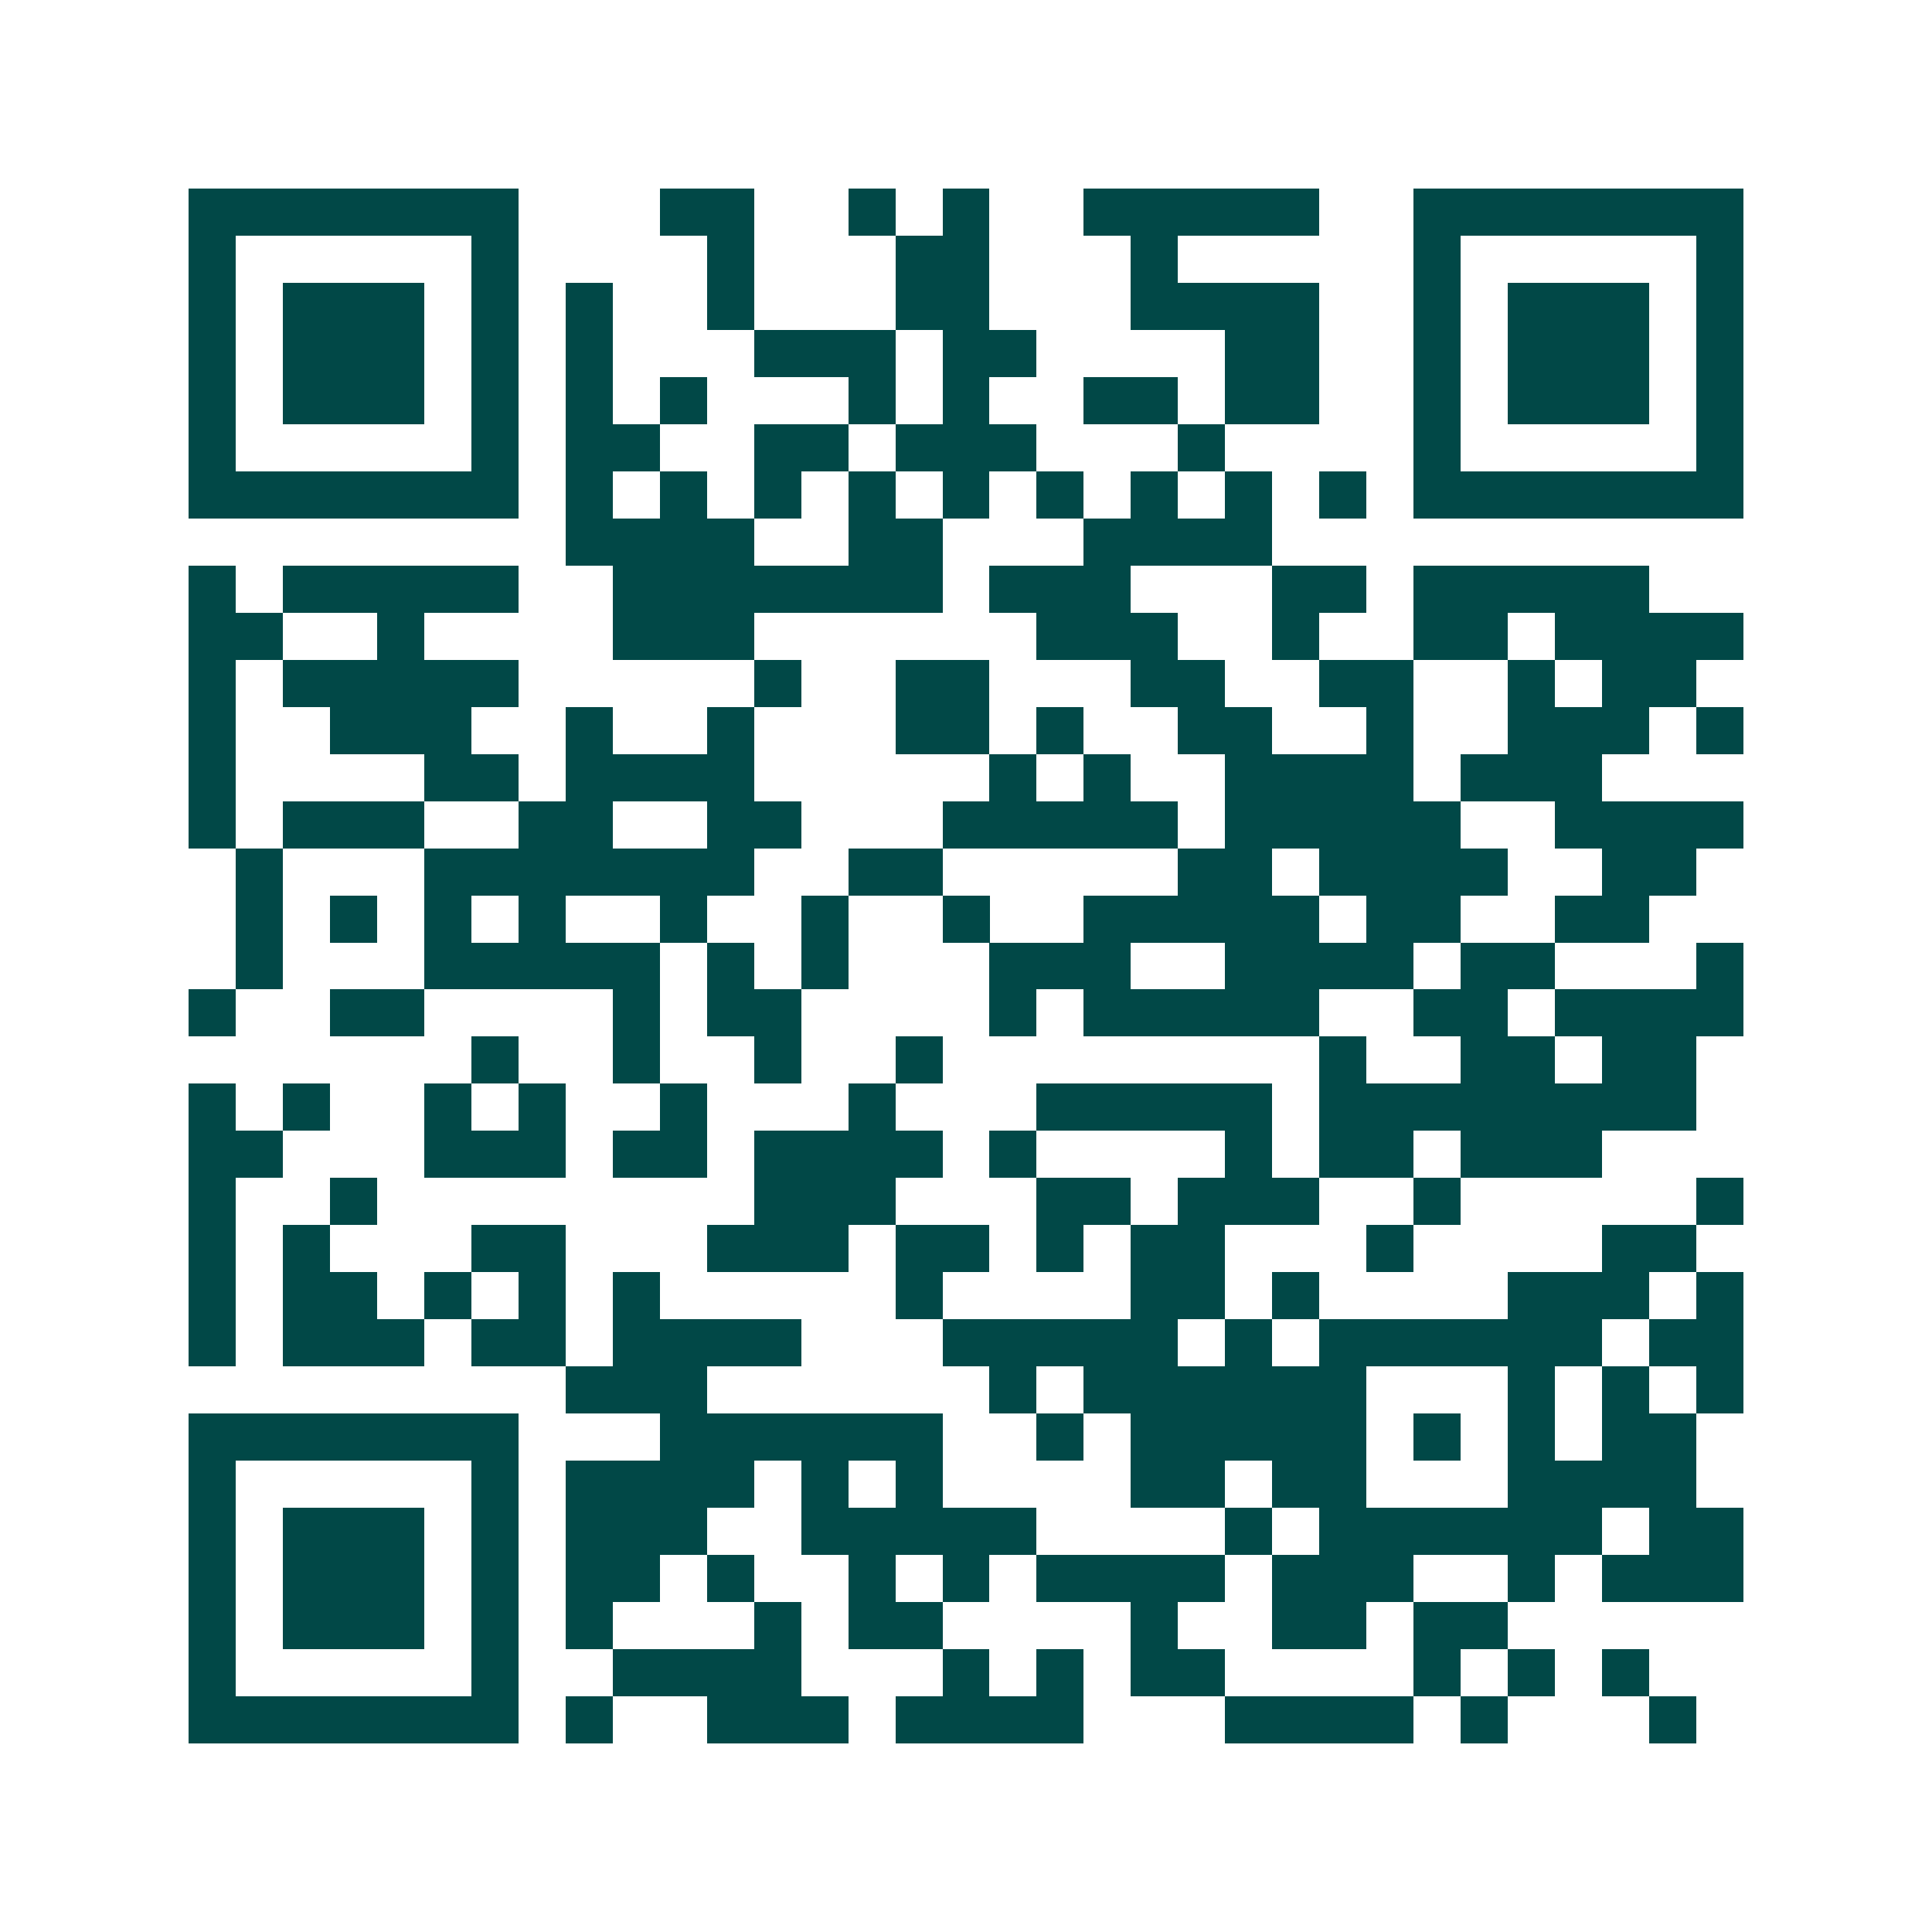 <svg xmlns="http://www.w3.org/2000/svg" width="200" height="200" viewBox="0 0 41 41" shape-rendering="crispEdges"><path fill="#ffffff" d="M0 0h41v41H0z"/><path stroke="#014847" d="M4 4.5h7m3 0h2m2 0h1m1 0h1m2 0h5m2 0h7M4 5.5h1m5 0h1m4 0h1m3 0h2m3 0h1m5 0h1m5 0h1M4 6.5h1m1 0h3m1 0h1m1 0h1m2 0h1m3 0h2m3 0h4m2 0h1m1 0h3m1 0h1M4 7.5h1m1 0h3m1 0h1m1 0h1m3 0h3m1 0h2m4 0h2m2 0h1m1 0h3m1 0h1M4 8.5h1m1 0h3m1 0h1m1 0h1m1 0h1m3 0h1m1 0h1m2 0h2m1 0h2m2 0h1m1 0h3m1 0h1M4 9.5h1m5 0h1m1 0h2m2 0h2m1 0h3m3 0h1m4 0h1m5 0h1M4 10.5h7m1 0h1m1 0h1m1 0h1m1 0h1m1 0h1m1 0h1m1 0h1m1 0h1m1 0h1m1 0h7M12 11.5h4m2 0h2m3 0h4M4 12.5h1m1 0h5m2 0h7m1 0h3m3 0h2m1 0h5M4 13.5h2m2 0h1m4 0h3m6 0h3m2 0h1m2 0h2m1 0h4M4 14.5h1m1 0h5m5 0h1m2 0h2m3 0h2m2 0h2m2 0h1m1 0h2M4 15.5h1m2 0h3m2 0h1m2 0h1m3 0h2m1 0h1m2 0h2m2 0h1m2 0h3m1 0h1M4 16.5h1m4 0h2m1 0h4m5 0h1m1 0h1m2 0h4m1 0h3M4 17.5h1m1 0h3m2 0h2m2 0h2m3 0h5m1 0h5m2 0h4M5 18.5h1m3 0h7m2 0h2m5 0h2m1 0h4m2 0h2M5 19.5h1m1 0h1m1 0h1m1 0h1m2 0h1m2 0h1m2 0h1m2 0h5m1 0h2m2 0h2M5 20.5h1m3 0h5m1 0h1m1 0h1m3 0h3m2 0h4m1 0h2m3 0h1M4 21.5h1m2 0h2m4 0h1m1 0h2m4 0h1m1 0h5m2 0h2m1 0h4M10 22.5h1m2 0h1m2 0h1m2 0h1m8 0h1m2 0h2m1 0h2M4 23.5h1m1 0h1m2 0h1m1 0h1m2 0h1m3 0h1m3 0h5m1 0h8M4 24.5h2m3 0h3m1 0h2m1 0h4m1 0h1m4 0h1m1 0h2m1 0h3M4 25.5h1m2 0h1m8 0h3m3 0h2m1 0h3m2 0h1m5 0h1M4 26.5h1m1 0h1m3 0h2m3 0h3m1 0h2m1 0h1m1 0h2m3 0h1m4 0h2M4 27.5h1m1 0h2m1 0h1m1 0h1m1 0h1m5 0h1m4 0h2m1 0h1m4 0h3m1 0h1M4 28.5h1m1 0h3m1 0h2m1 0h4m3 0h5m1 0h1m1 0h6m1 0h2M12 29.5h3m6 0h1m1 0h6m3 0h1m1 0h1m1 0h1M4 30.5h7m3 0h6m2 0h1m1 0h5m1 0h1m1 0h1m1 0h2M4 31.5h1m5 0h1m1 0h4m1 0h1m1 0h1m4 0h2m1 0h2m3 0h4M4 32.5h1m1 0h3m1 0h1m1 0h3m2 0h5m4 0h1m1 0h6m1 0h2M4 33.5h1m1 0h3m1 0h1m1 0h2m1 0h1m2 0h1m1 0h1m1 0h4m1 0h3m2 0h1m1 0h3M4 34.5h1m1 0h3m1 0h1m1 0h1m3 0h1m1 0h2m4 0h1m2 0h2m1 0h2M4 35.5h1m5 0h1m2 0h4m3 0h1m1 0h1m1 0h2m4 0h1m1 0h1m1 0h1M4 36.5h7m1 0h1m2 0h3m1 0h4m3 0h4m1 0h1m3 0h1"/></svg>
